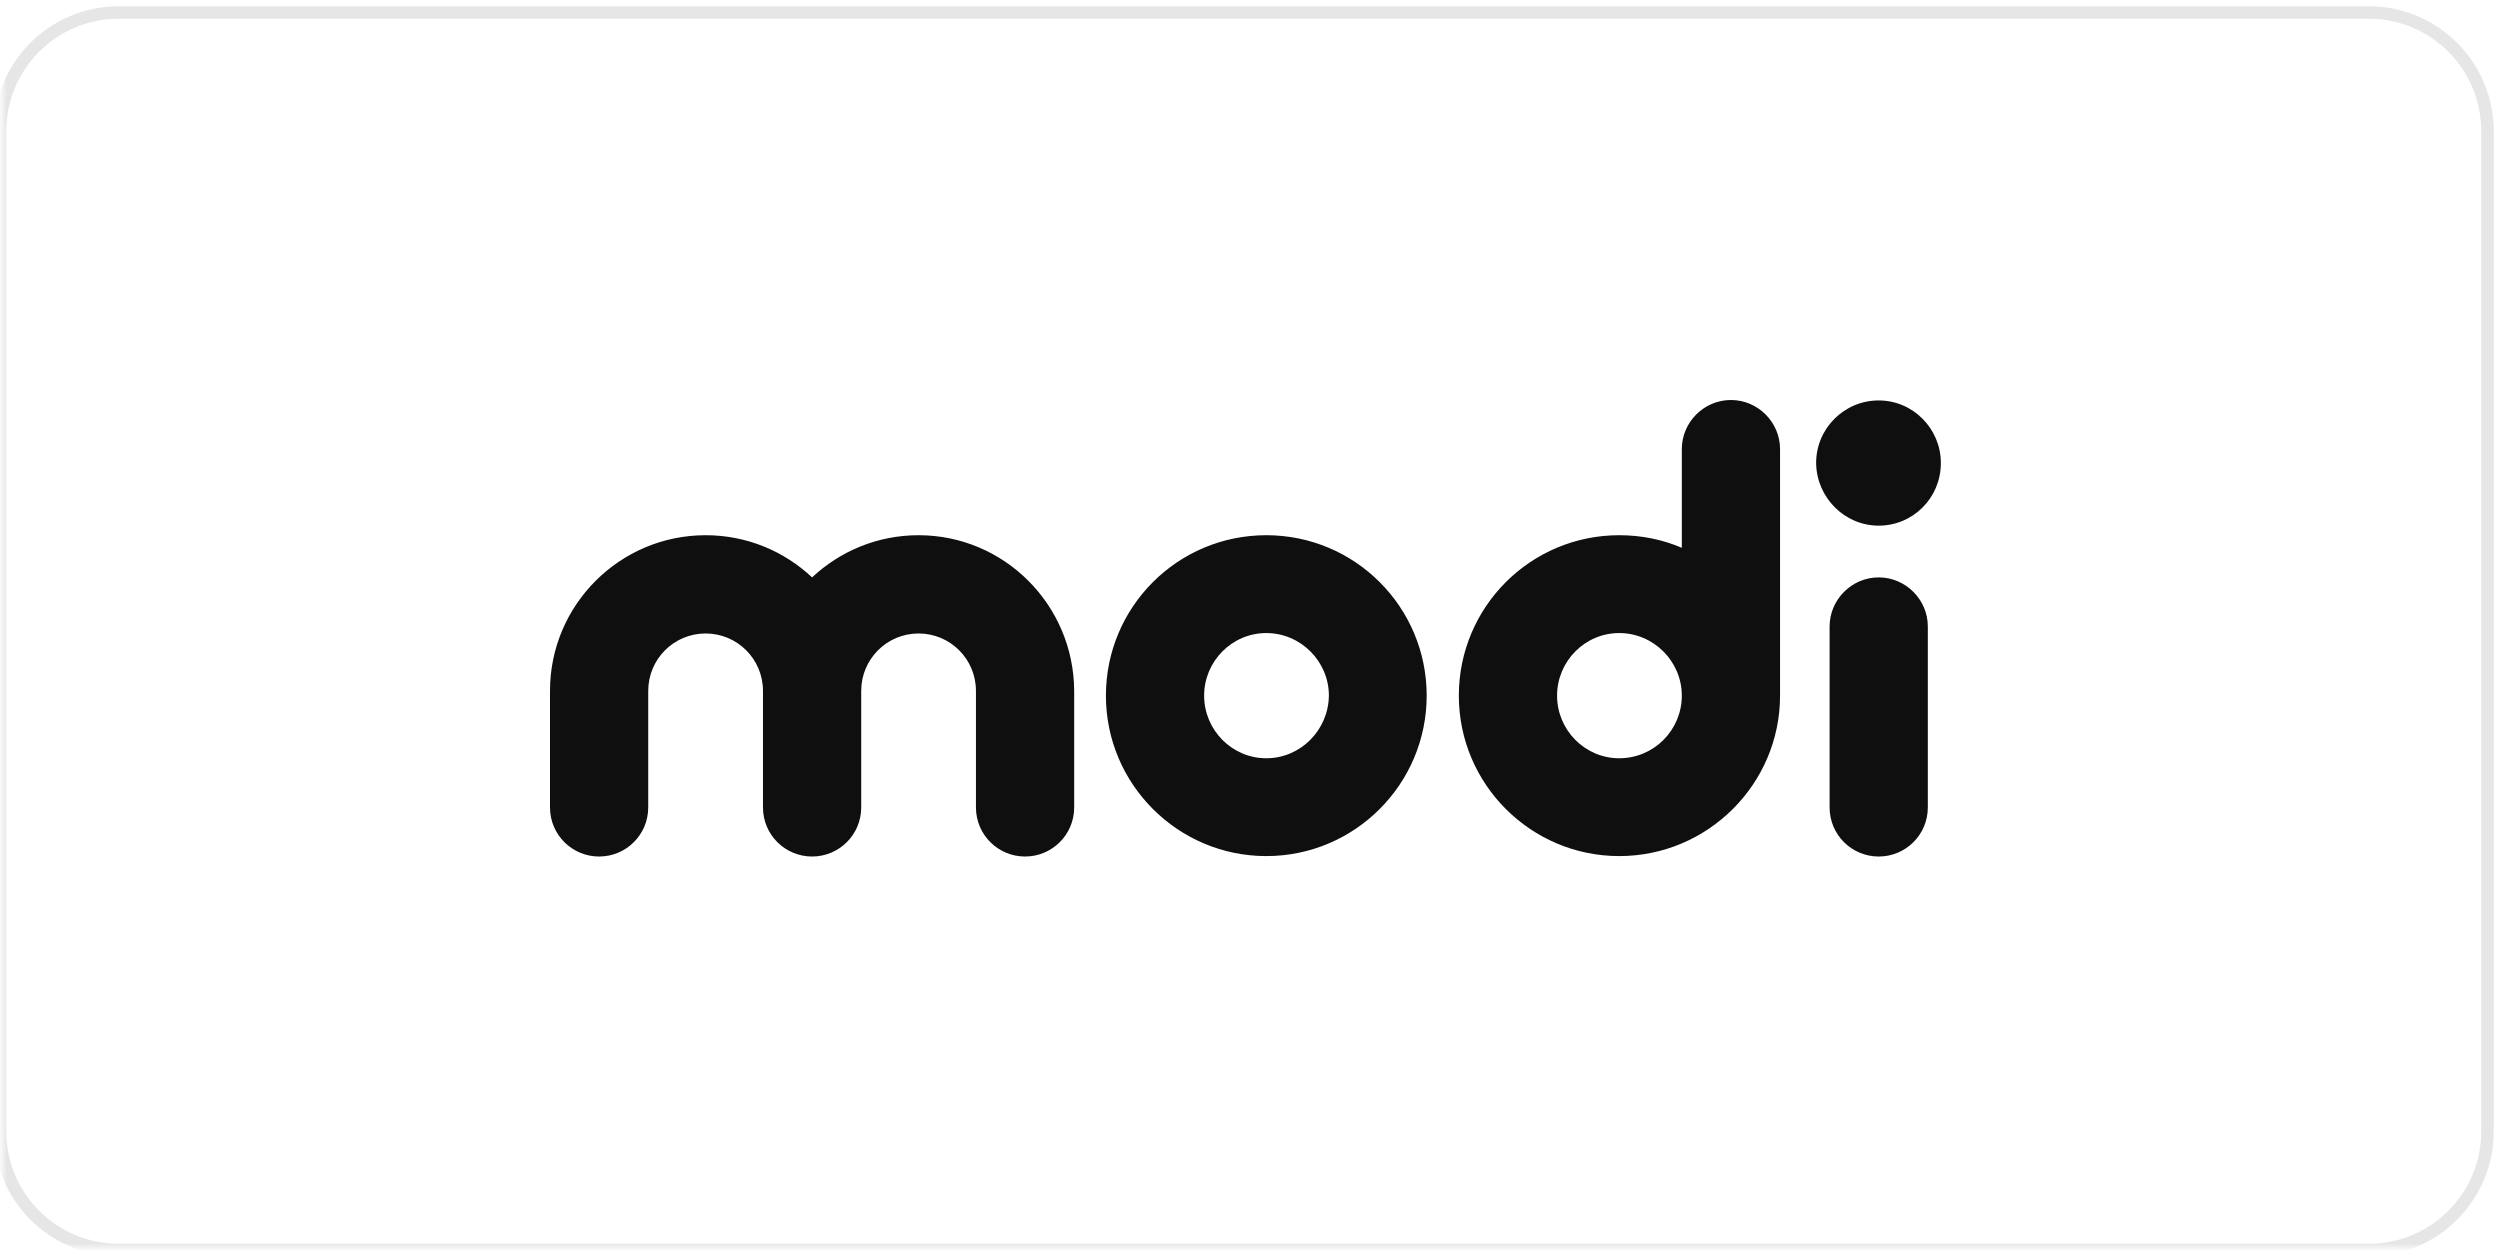 <?xml version="1.0" encoding="UTF-8"?> <svg xmlns="http://www.w3.org/2000/svg" width="200" height="100" viewBox="0 0 200 100" fill="none"><g clip-path="url(#clip0_1755_2)"><mask id="mask0_1755_2" style="mask-type:luminance" maskUnits="userSpaceOnUse" x="0" y="0" width="200" height="100"><path d="M200 0H0V100H200V0Z" fill="white"></path></mask><g mask="url(#mask0_1755_2)"><mask id="mask1_1755_2" style="mask-type:luminance" maskUnits="userSpaceOnUse" x="0" y="0" width="200" height="100"><path d="M200 0H0V100H200V0Z" fill="white"></path></mask><g mask="url(#mask1_1755_2)"><path d="M189.5 1H9.5C4.253 1 0 5.253 0 10.5V90.5C0 95.747 4.253 100 9.5 100H189.5C194.747 100 199 95.747 199 90.5V10.5C199 5.253 194.747 1 189.5 1Z" stroke="#9E9E9E" stroke-opacity="0.25"></path></g></g><g clip-path="url(#clip1_1755_2)"><path d="M73.486 42.817C70.183 42.817 67.193 44.104 64.967 46.191C62.742 44.104 59.752 42.817 56.448 42.817C49.598 42.817 44 48.383 44 55.27V64.591C44 66.783 45.773 68.522 47.929 68.522C50.085 68.522 51.858 66.783 51.858 64.591V55.27C51.858 52.73 53.91 50.678 56.448 50.678C58.987 50.678 61.038 52.73 61.038 55.27V64.591C61.038 66.783 62.812 68.522 64.967 68.522C67.123 68.522 68.897 66.783 68.897 64.591V55.27C68.897 52.73 70.948 50.678 73.486 50.678C76.025 50.678 78.076 52.73 78.076 55.27V64.591C78.076 66.783 79.85 68.522 82.005 68.522C84.161 68.522 85.935 66.783 85.935 64.591V55.27C85.9 48.383 80.336 42.817 73.486 42.817ZM101.304 42.817C94.21 42.817 88.473 48.556 88.473 55.652C88.473 62.748 94.245 68.487 101.304 68.487C108.397 68.487 114.134 62.713 114.134 55.652C114.134 48.556 108.397 42.817 101.304 42.817ZM101.304 60.661C98.557 60.661 96.331 58.4 96.331 55.652C96.331 52.904 98.557 50.644 101.304 50.644C104.051 50.644 106.311 52.904 106.311 55.652C106.276 58.4 104.051 60.661 101.304 60.661ZM138.475 32C136.319 32 134.545 33.774 134.545 35.93V43.826C133.015 43.165 131.312 42.817 129.538 42.817C122.445 42.817 116.707 48.556 116.707 55.652C116.707 62.748 122.48 68.487 129.538 68.487C136.632 68.487 142.404 62.713 142.404 55.652V35.93C142.404 33.774 140.63 32 138.475 32ZM129.538 60.661C126.791 60.661 124.566 58.4 124.566 55.652C124.566 52.904 126.791 50.644 129.538 50.644C132.285 50.644 134.545 52.904 134.545 55.652C134.545 58.4 132.32 60.661 129.538 60.661ZM150.297 46.191C148.141 46.191 146.368 47.965 146.368 50.122V64.591C146.368 66.783 148.141 68.522 150.297 68.522C152.453 68.522 154.226 66.783 154.226 64.591V50.122C154.226 47.965 152.453 46.191 150.297 46.191ZM150.297 42.052C153.044 42.052 155.269 39.826 155.269 37.044C155.269 34.296 153.044 32.035 150.297 32.035C147.55 32.035 145.29 34.261 145.29 37.044C145.325 39.791 147.55 42.052 150.297 42.052Z" fill="#0F0F0F"></path></g></g><defs><clipPath id="clip0_1755_2"><rect width="200" height="100" fill="white"></rect></clipPath><clipPath id="clip1_1755_2"><rect width="112" height="36.522" fill="white" transform="translate(44 32)"></rect></clipPath></defs></svg> 